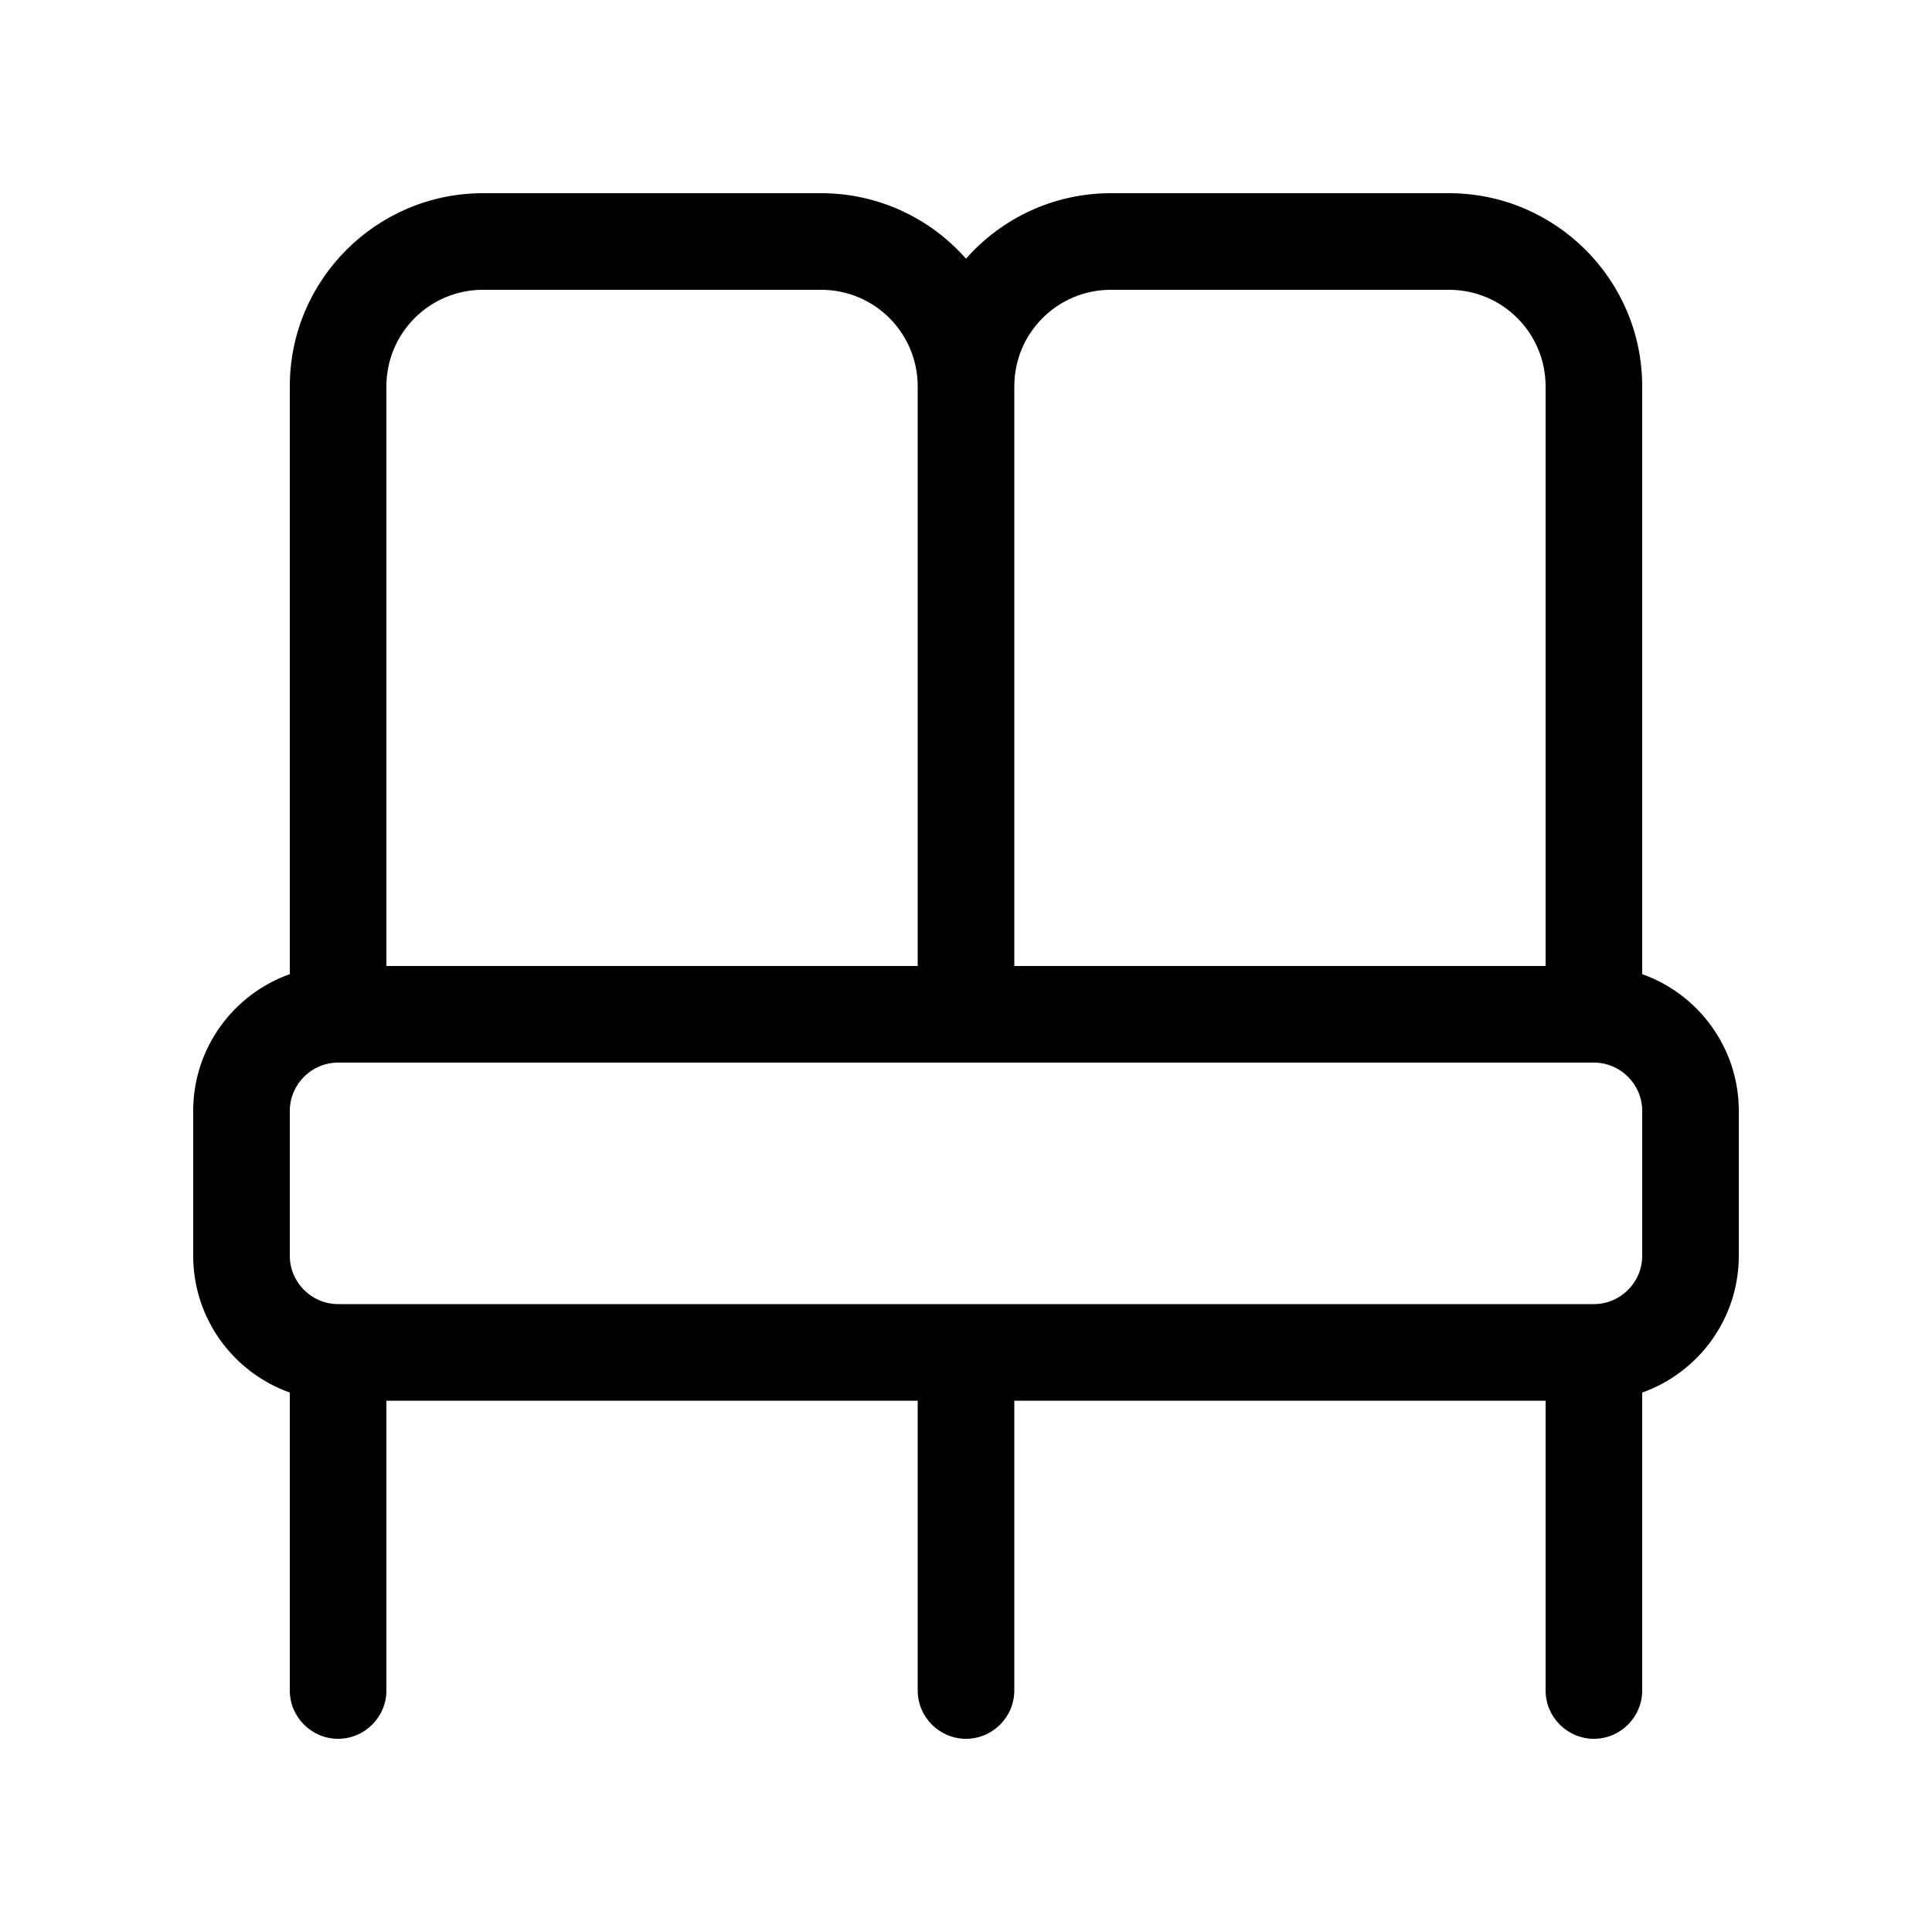 <svg xmlns="http://www.w3.org/2000/svg" viewBox="0 0 640 640"><!--! Font Awesome Pro 7.1.0 by @fontawesome - https://fontawesome.com License - https://fontawesome.com/license (Commercial License) Copyright 2025 Fonticons, Inc. --><path fill="currentColor" d="M160 96C142.3 96 128 110.3 128 128L128 320L304 320L304 128C304 110.3 289.7 96 272 96L160 96zM512 320L512 128C512 110.3 497.7 96 480 96L368 96C350.3 96 336 110.3 336 128L336 320L512 320zM544 320L544 322.7C562.6 329.3 576 347.1 576 368L576 416C576 436.9 562.6 454.7 544 461.3L544 560C544 568.8 536.8 576 528 576C519.2 576 512 568.8 512 560L512 464L336 464L336 560C336 568.8 328.8 576 320 576C311.2 576 304 568.8 304 560L304 464L128 464L128 560C128 568.8 120.8 576 112 576C103.2 576 96 568.8 96 560L96 461.3C77.4 454.7 64 436.9 64 416L64 368C64 347.1 77.4 329.3 96 322.7L96 128C96 92.7 124.7 64 160 64L272 64C291.1 64 308.3 72.4 320 85.7C331.7 72.4 348.9 64 368 64L480 64C515.3 64 544 92.7 544 128L544 320zM112 432L528 432C536.8 432 544 424.8 544 416L544 368C544 359.2 536.8 352 528 352L112 352C103.2 352 96 359.2 96 368L96 416C96 424.8 103.2 432 112 432z"/></svg>